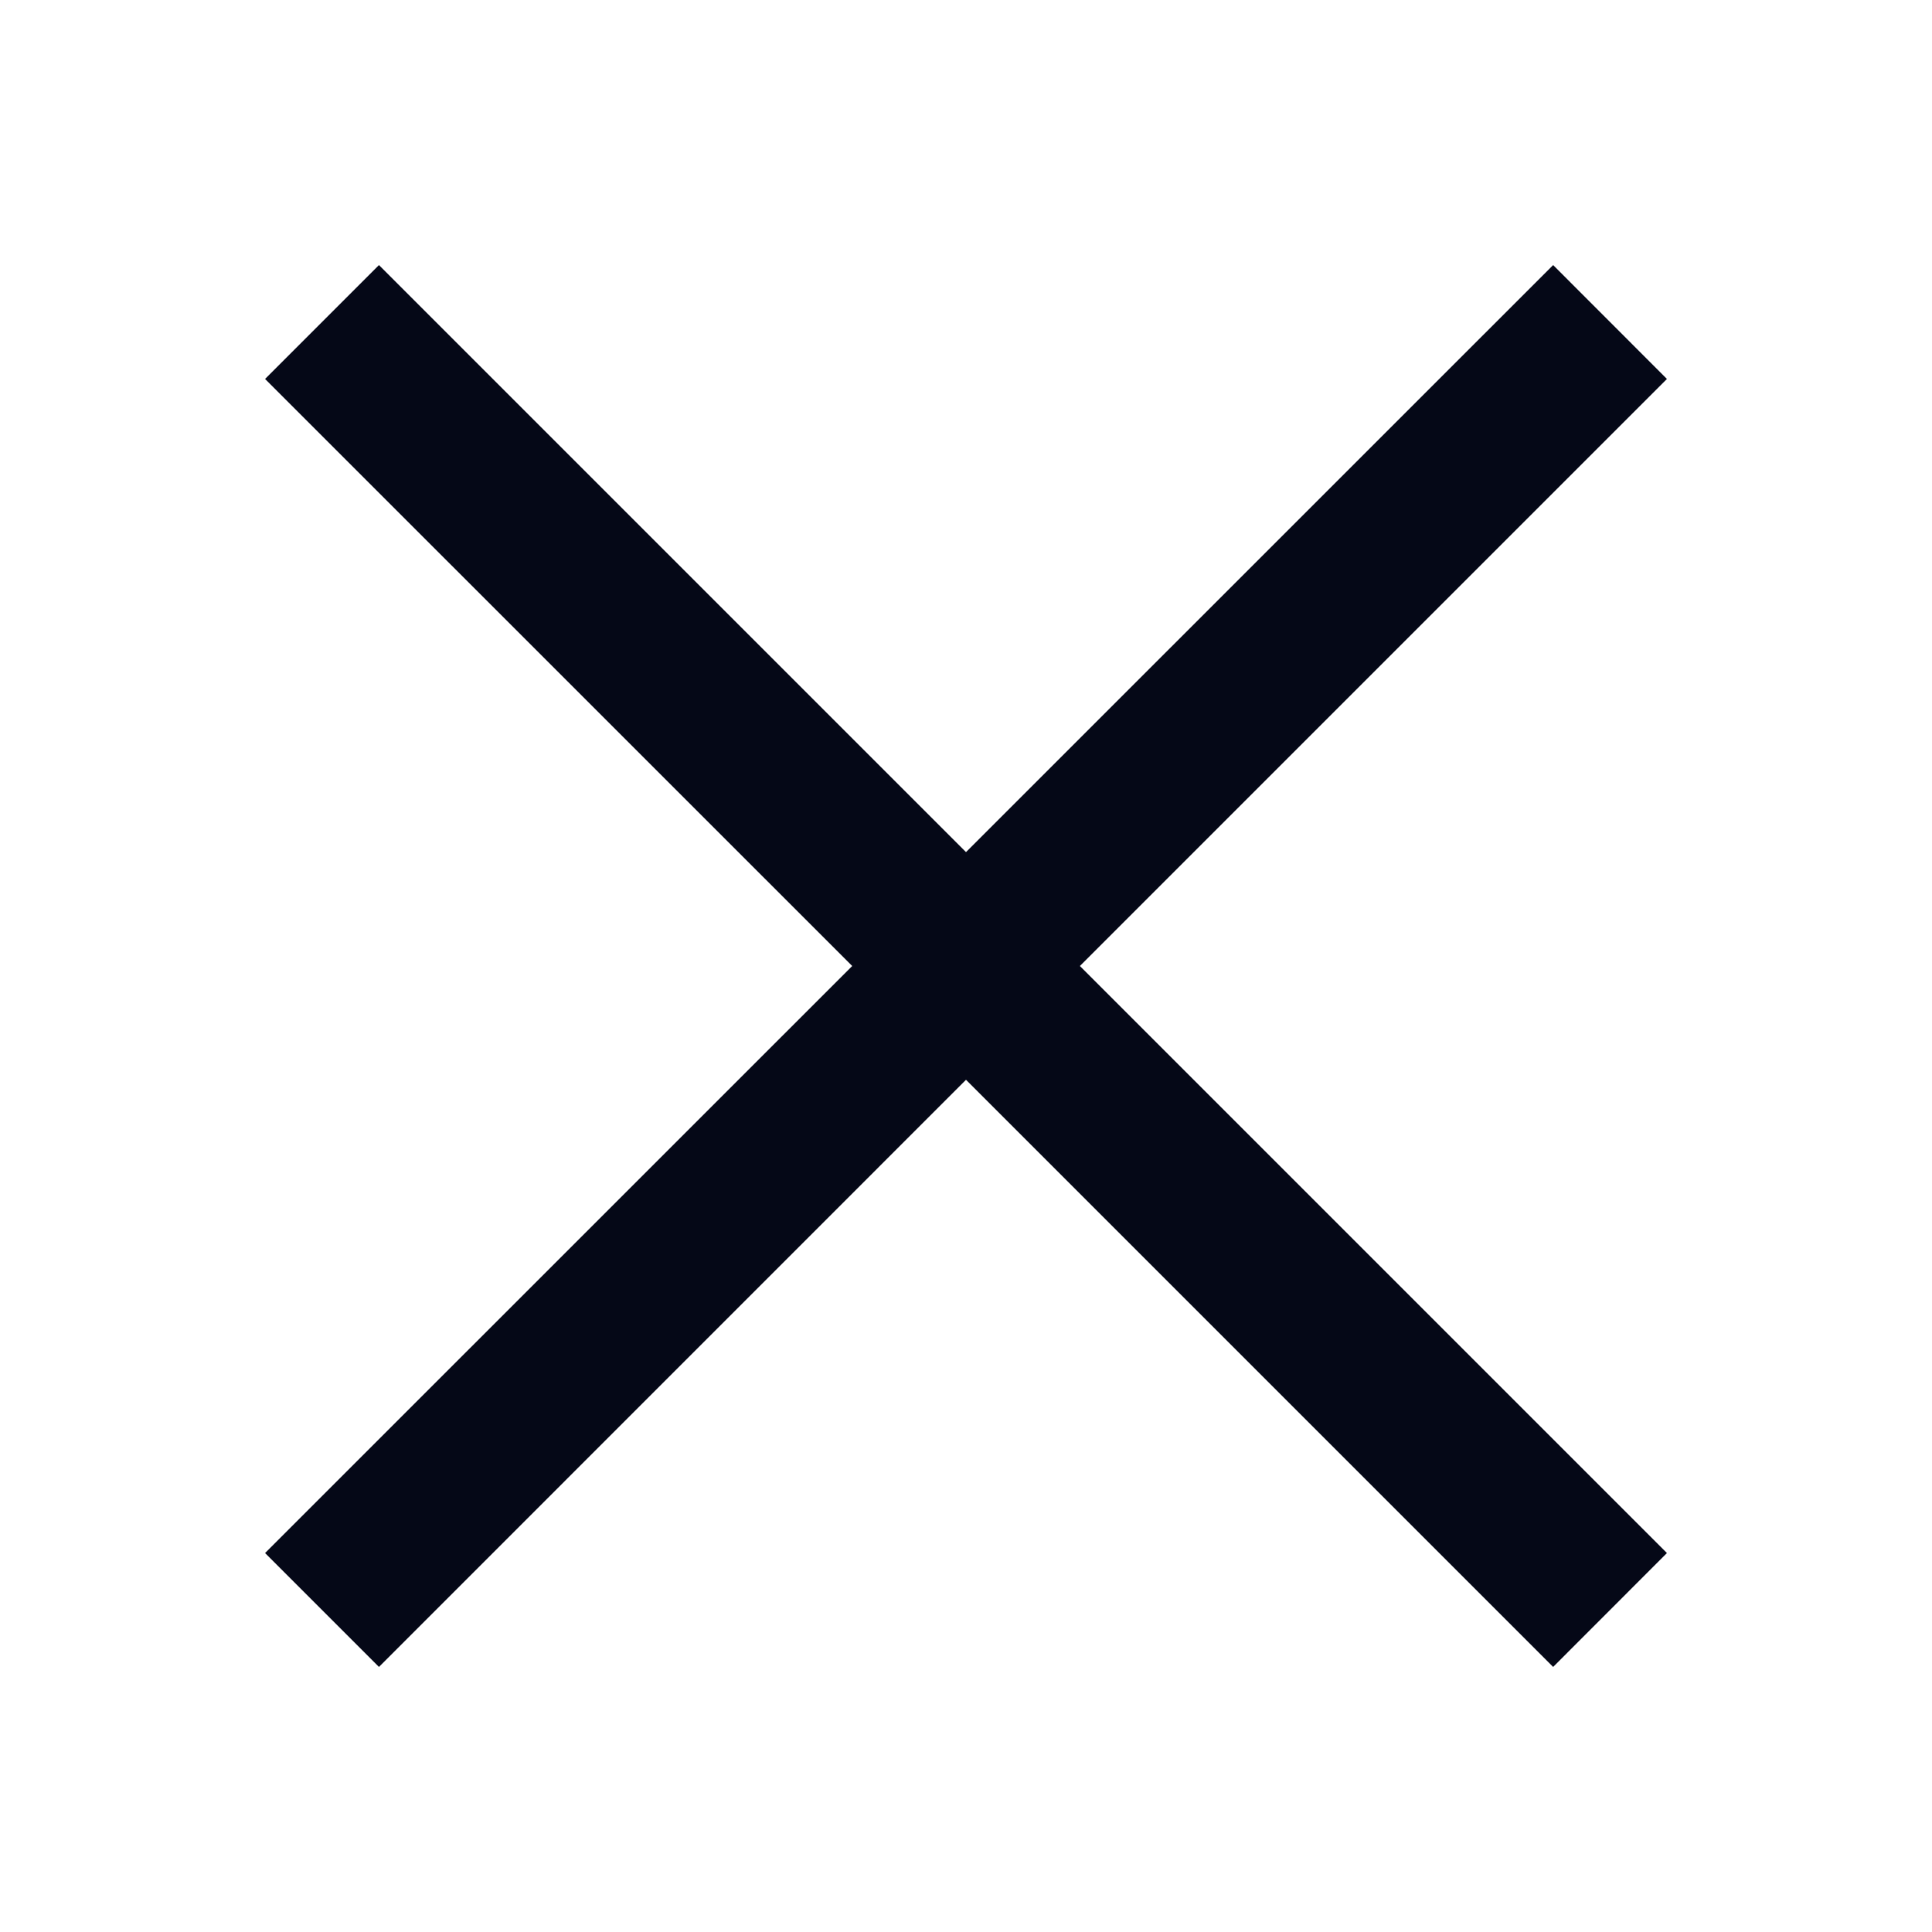 <svg width="20" height="20" viewBox="0 0 20 20" fill="none" xmlns="http://www.w3.org/2000/svg">
<path fill-rule="evenodd" clip-rule="evenodd" d="M10 11.178L16.078 17.256L17.256 16.077L11.179 10L17.256 3.923L16.078 2.744L10 8.821L3.923 2.744L2.744 3.923L8.822 10L2.744 16.077L3.923 17.256L10 11.178Z" fill="#050817"/>
</svg>
